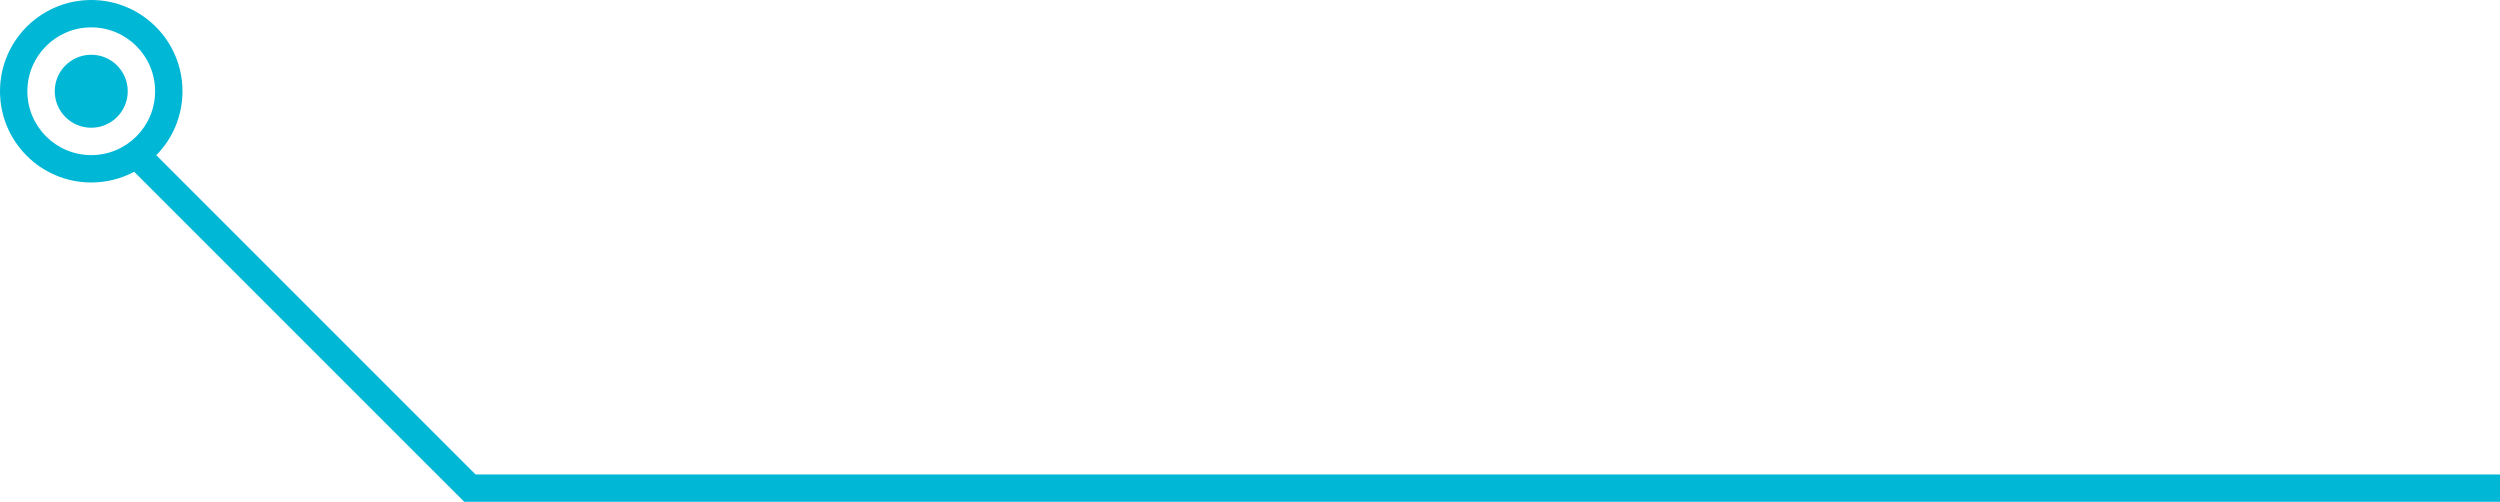 <?xml version="1.0" encoding="UTF-8"?> <svg xmlns="http://www.w3.org/2000/svg" width="1096" height="220" viewBox="0 0 1096 220" fill="none"> <path d="M40 24C48.837 24 56 31.163 56 40C56 48.837 48.837 56 40 56C31.163 56 24 48.837 24 40C24 31.163 31.163 24 40 24Z" fill="#00B7D6"></path> <path fill-rule="evenodd" clip-rule="evenodd" d="M40 0C62.091 0 80 17.909 80 40C80 50.922 75.622 60.822 68.526 68.041L208.485 208H1096V220H203.515L58.82 75.305C53.211 78.301 46.804 80 40 80C17.909 80 0 62.091 0 40C0 17.909 17.909 0 40 0ZM40 12C55.464 12 68 24.536 68 40C68 55.464 55.464 68 40 68C24.536 68 12 55.464 12 40C12 24.536 24.536 12 40 12Z" fill="#00B7D6"></path> </svg> 